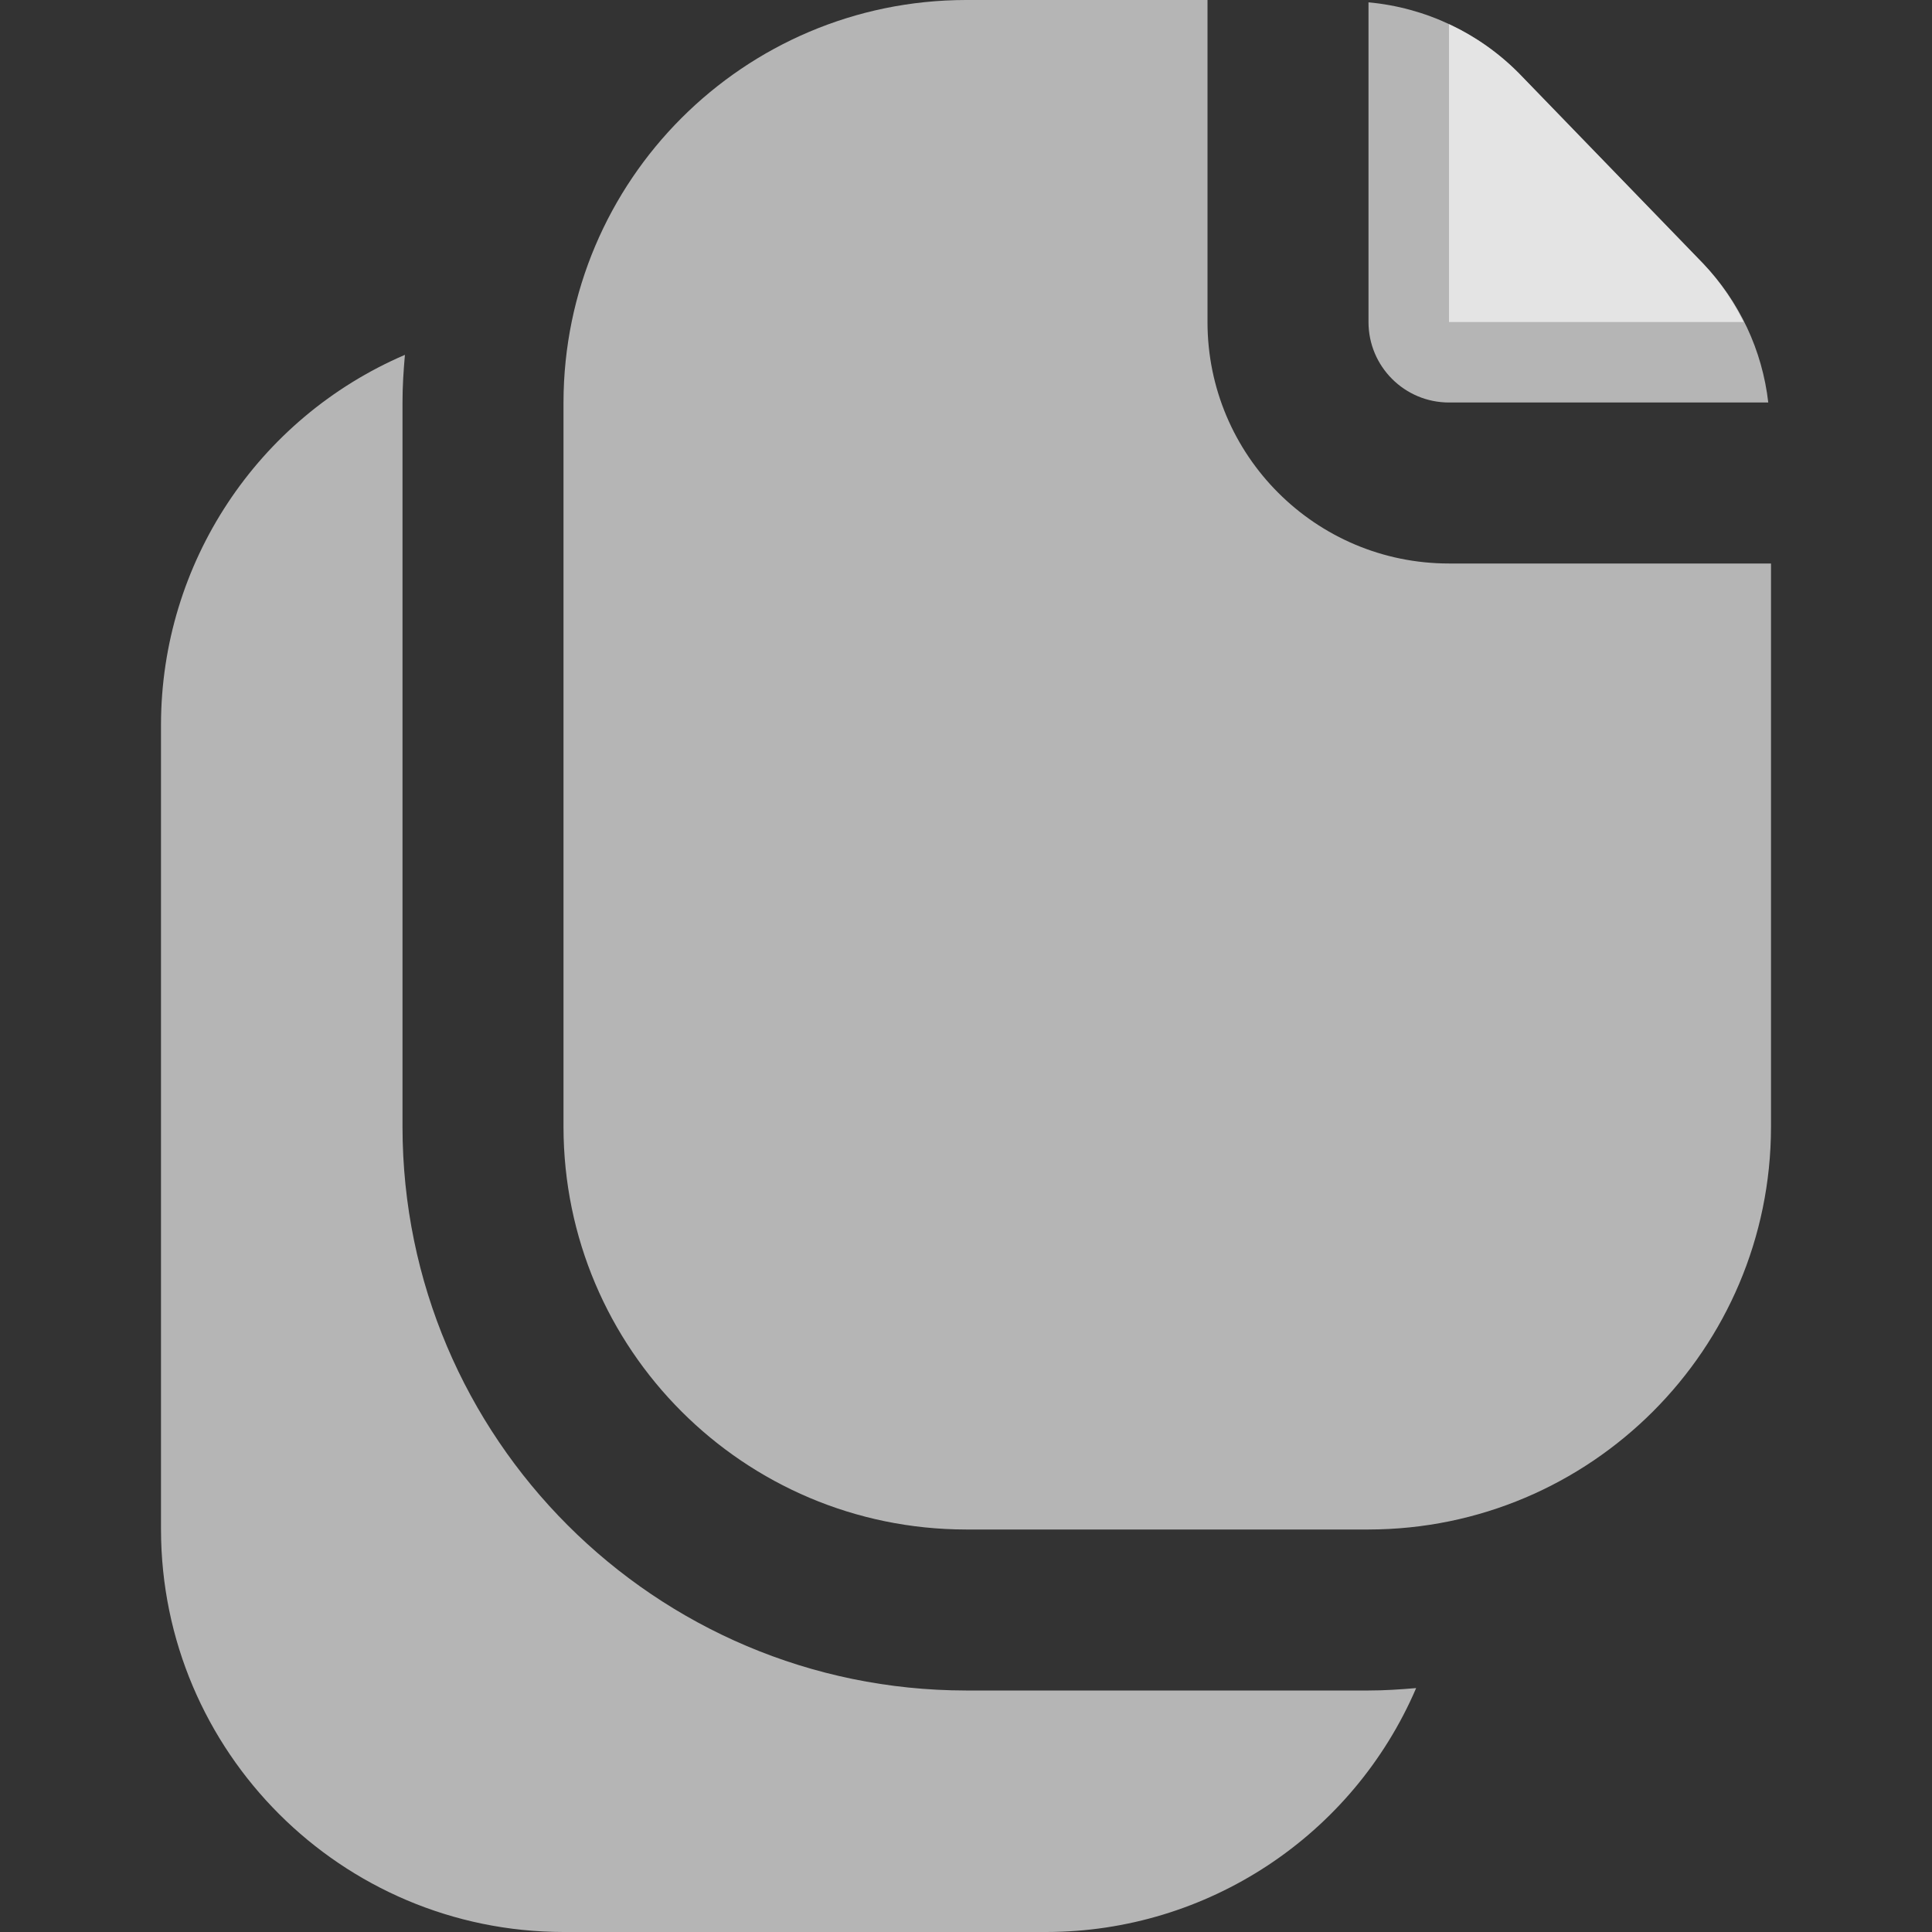 <svg width="24" height="24" viewBox="0 0 24 24" fill="none" xmlns="http://www.w3.org/2000/svg">
<rect x="0" y="0" width="24" height="24" fill="#333333" stroke="none"/>
<path d="M12 21C8.136 20.996 5.004 17.864 5 14V5C5 4.8 5.013 4.6 5.03 4.408C3.194 5.197 2.003 7.002 2 9V19C2.003 21.76 4.24 23.997 7 24H13C14.998 23.997 16.803 22.806 17.592 20.97C17.392 20.987 17.2 21 17 21H12Z" fill="white" fill-opacity="0.64"/>
<path d="M21.155 3.272L18.871 0.913C18.619 0.658 18.325 0.451 18 0.3V4H21.66C21.529 3.733 21.359 3.488 21.155 3.272Z" fill="white" fill-opacity="0.64"/>
<path d="M17 4C17 4.553 17.448 5 18 5H21.966C21.892 4.351 21.607 3.744 21.155 3.272L18.871 0.913C18.371 0.407 17.709 0.094 17 0.029V4Z" fill="white" fill-opacity="0.64"/>
<path d="M15 4V0H12C9.24 0.003 7.003 2.24 7 5V14C7.003 16.76 9.24 18.997 12 19H17C19.76 18.997 21.997 16.76 22 14V7H18C16.343 7 15 5.657 15 4Z" fill="white" fill-opacity="0.64"/>
</svg>
